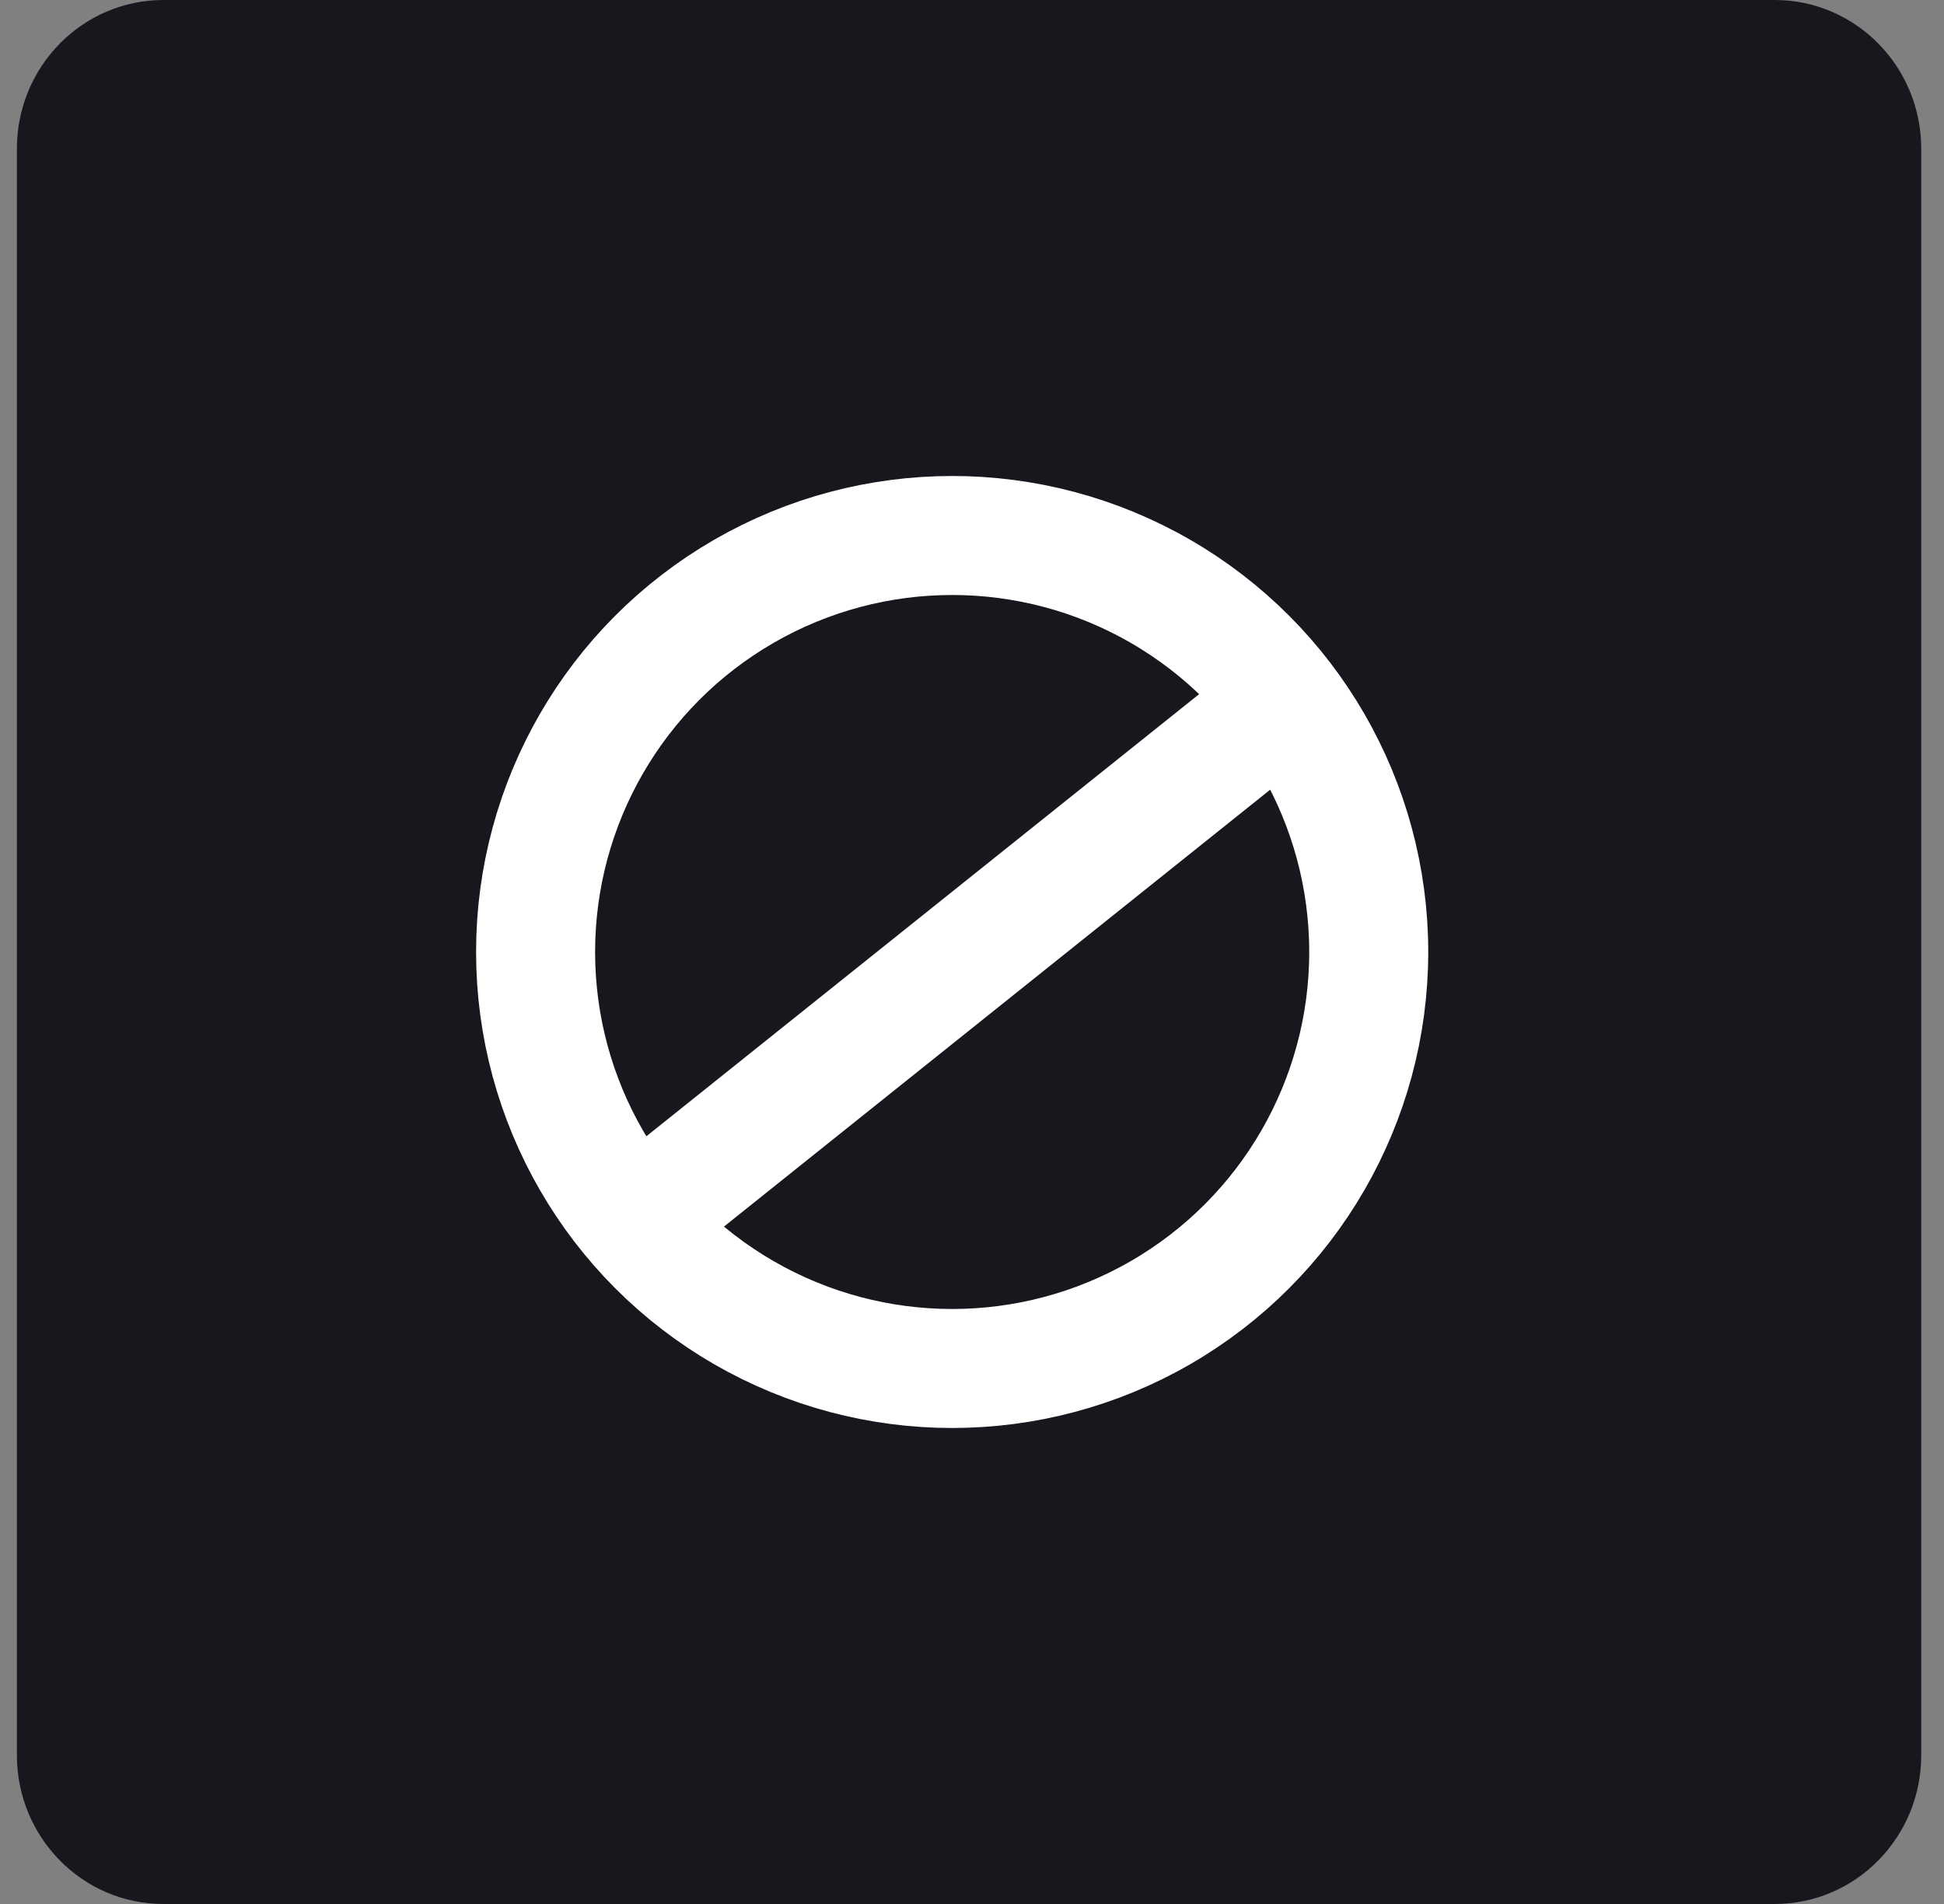 <?xml version="1.0" encoding="utf-8"?>
<svg xmlns="http://www.w3.org/2000/svg" fill="none" height="48" viewBox="0 0 49 48" width="49">
<rect x="0" y="0" width="49" height="48" fill="#808080" stroke="none"/>
<path d="M44.733 0H4.118C2.079 0 0.426 1.679 0.426 3.75V44.25C0.426 46.321 2.079 48 4.118 48H44.733C46.773 48 48.426 46.321 48.426 44.25V3.75C48.426 1.679 46.773 0 44.733 0Z" fill="#18171D"/>
<path d="M17 30L32 18" stroke="white" stroke-width="3"/>
<circle cx="24" cy="24" r="10.5" stroke="white" stroke-width="3"/>
</svg>